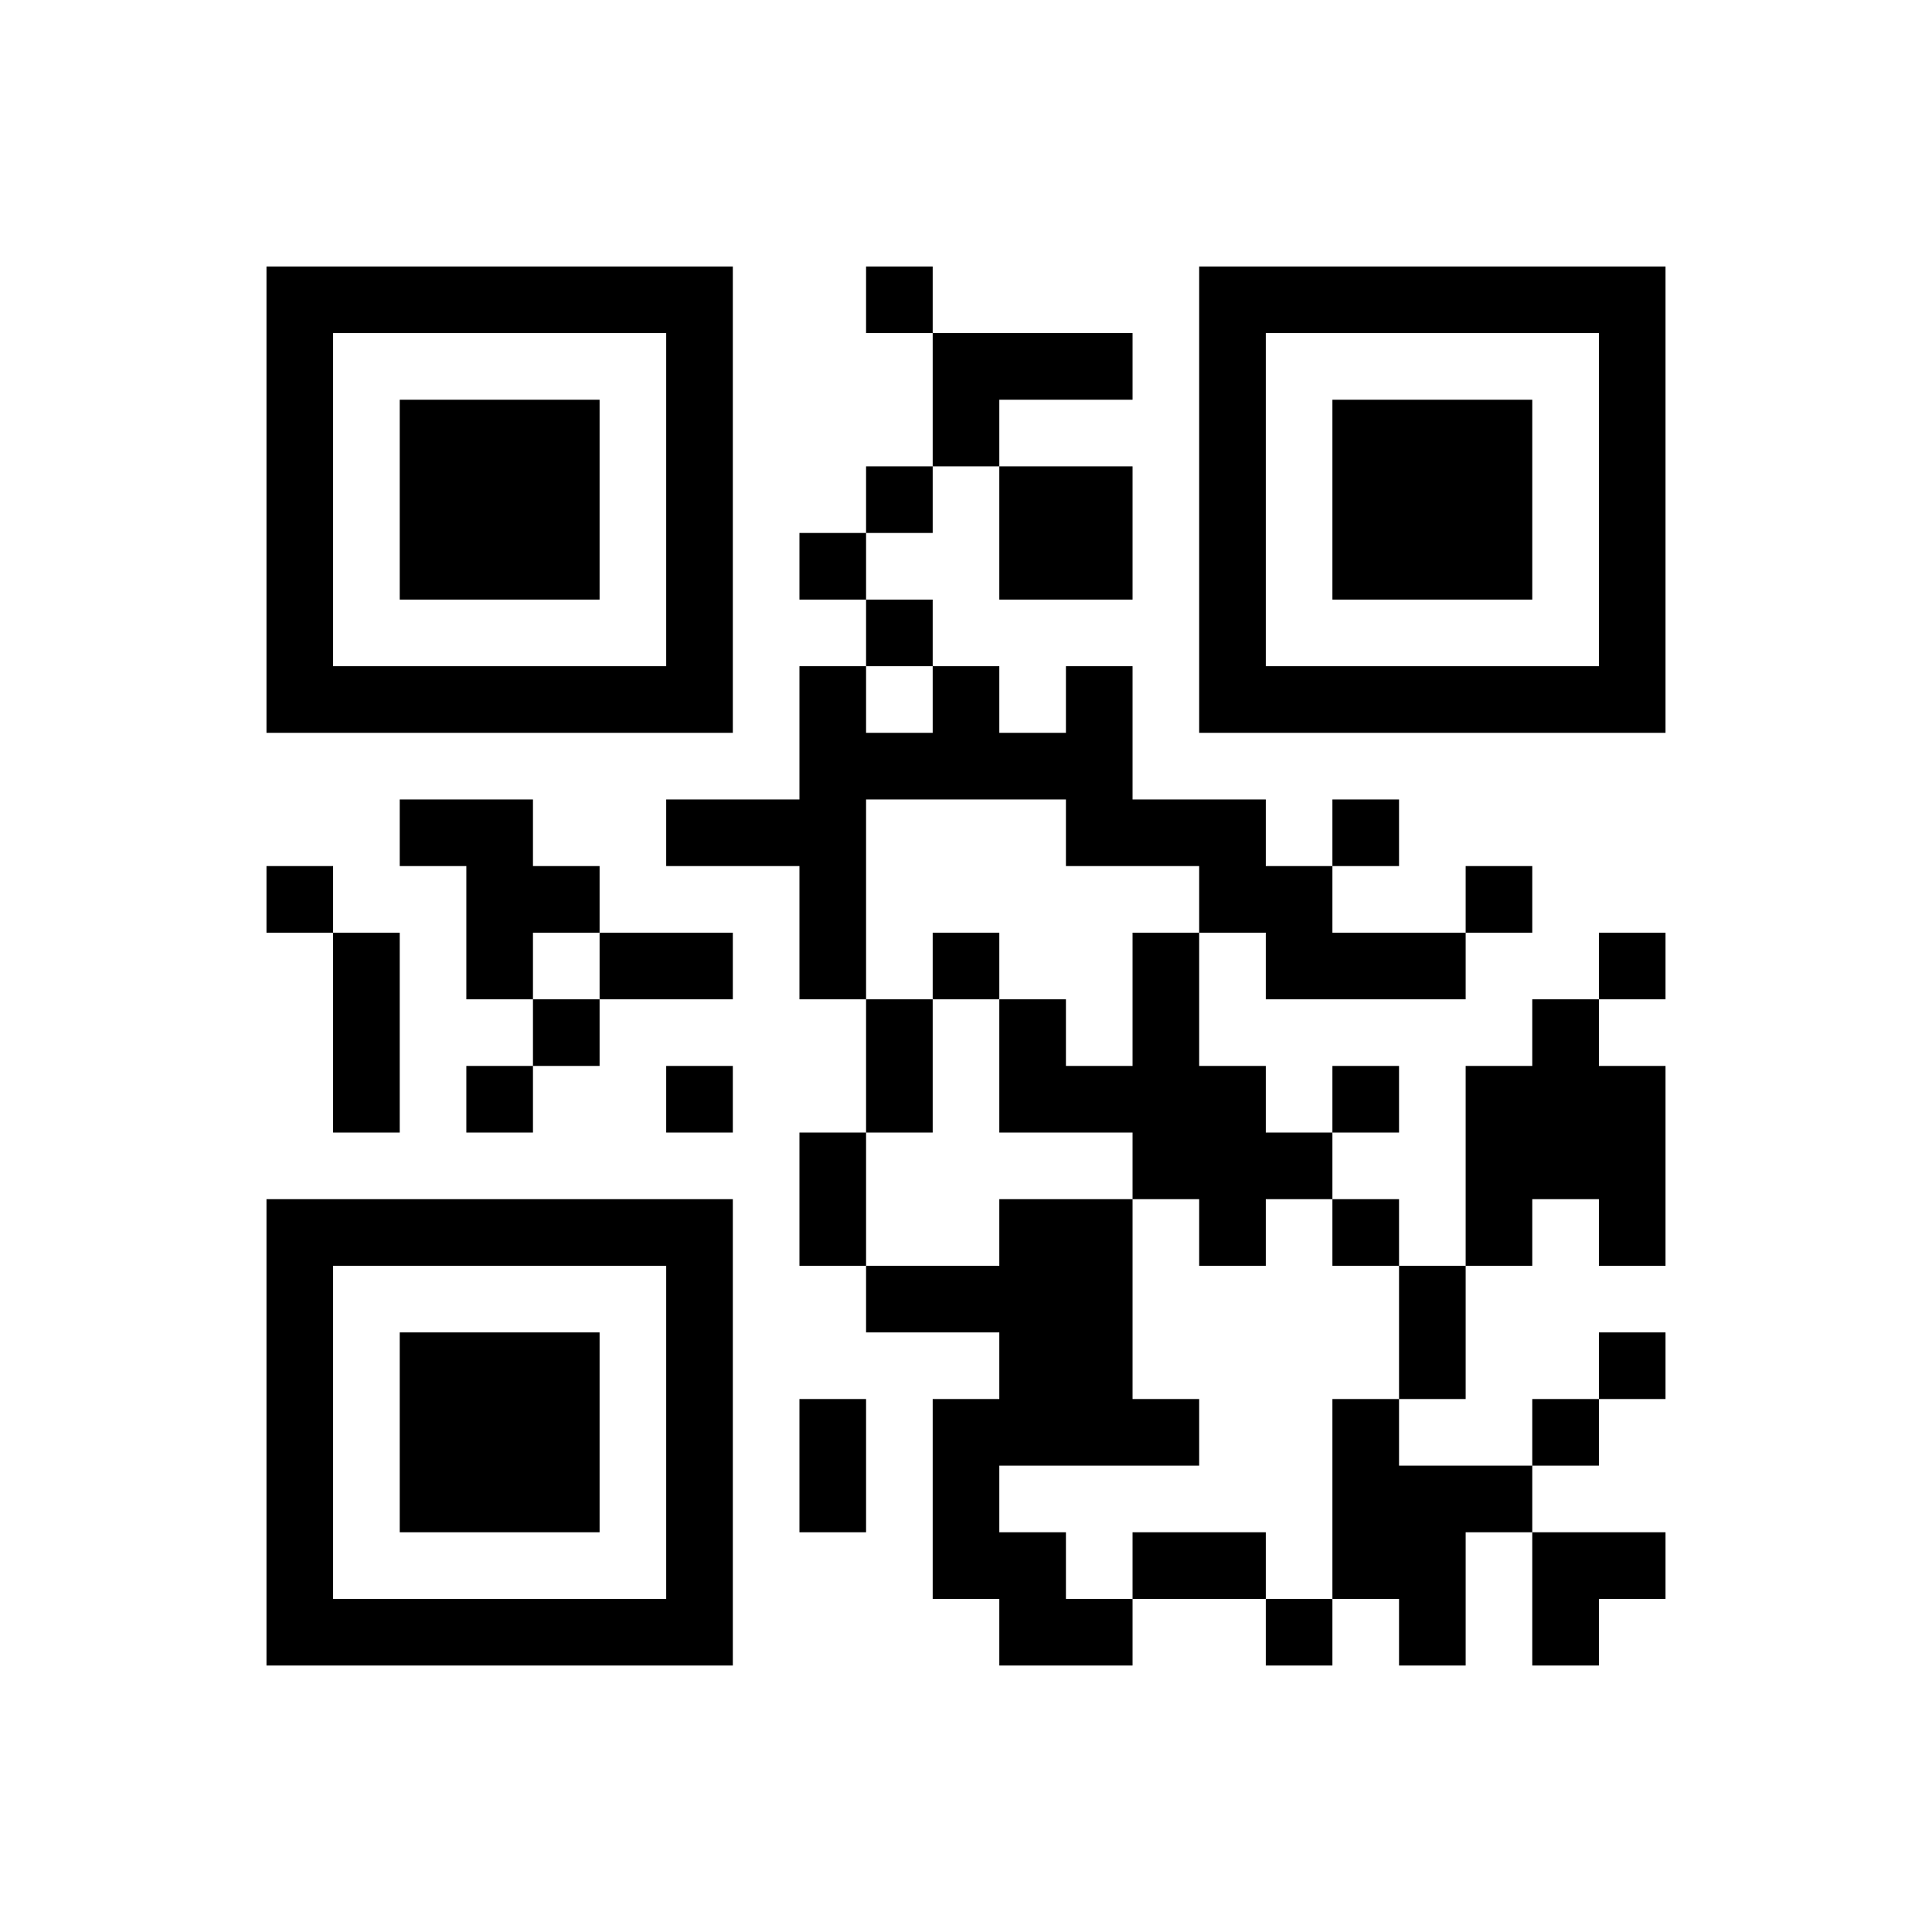 ﻿<?xml version="1.0" encoding="UTF-8"?>
<!DOCTYPE svg PUBLIC "-//W3C//DTD SVG 1.1//EN" "http://www.w3.org/Graphics/SVG/1.1/DTD/svg11.dtd">
<svg xmlns="http://www.w3.org/2000/svg" version="1.1" viewBox="0 0 29 29" stroke="none">
	<rect width="100%" height="100%" fill="#ffffff"/>
	<path d="M4,4h7v1h-7z M13,4h1v1h-1z M18,4h7v1h-7z M4,5h1v6h-1z M10,5h1v6h-1z M14,5h3v1h-3z M18,5h1v6h-1z M24,5h1v6h-1z M6,6h3v3h-3z M14,6h1v1h-1z M20,6h3v3h-3z M13,7h1v1h-1z M15,7h2v2h-2z M12,8h1v1h-1z M13,9h1v1h-1z M5,10h5v1h-5z M12,10h1v5h-1z M14,10h1v2h-1z M16,10h1v3h-1z M19,10h5v1h-5z M13,11h1v1h-1z M15,11h1v1h-1z M6,12h2v1h-2z M10,12h2v1h-2z M17,12h2v1h-2z M20,12h1v1h-1z M4,13h1v1h-1z M7,13h2v1h-2z M18,13h2v1h-2z M22,13h1v1h-1z M5,14h1v3h-1z M7,14h1v1h-1z M9,14h2v1h-2z M14,14h1v1h-1z M17,14h1v4h-1z M19,14h3v1h-3z M24,14h1v1h-1z M8,15h1v1h-1z M13,15h1v2h-1z M15,15h1v2h-1z M23,15h1v3h-1z M7,16h1v1h-1z M10,16h1v1h-1z M16,16h1v1h-1z M18,16h1v3h-1z M20,16h1v1h-1z M22,16h1v3h-1z M24,16h1v3h-1z M12,17h1v2h-1z M19,17h1v1h-1z M4,18h7v1h-7z M15,18h2v4h-2z M20,18h1v1h-1z M4,19h1v6h-1z M10,19h1v6h-1z M13,19h2v1h-2z M21,19h1v2h-1z M6,20h3v3h-3z M24,20h1v1h-1z M12,21h1v2h-1z M14,21h1v3h-1z M17,21h1v1h-1z M20,21h1v3h-1z M23,21h1v1h-1z M21,22h1v3h-1z M22,22h1v1h-1z M15,23h1v2h-1z M17,23h2v1h-2z M23,23h2v1h-2z M5,24h5v1h-5z M16,24h1v1h-1z M19,24h1v1h-1z M23,24h1v1h-1z" fill="#000000"/>
</svg>
